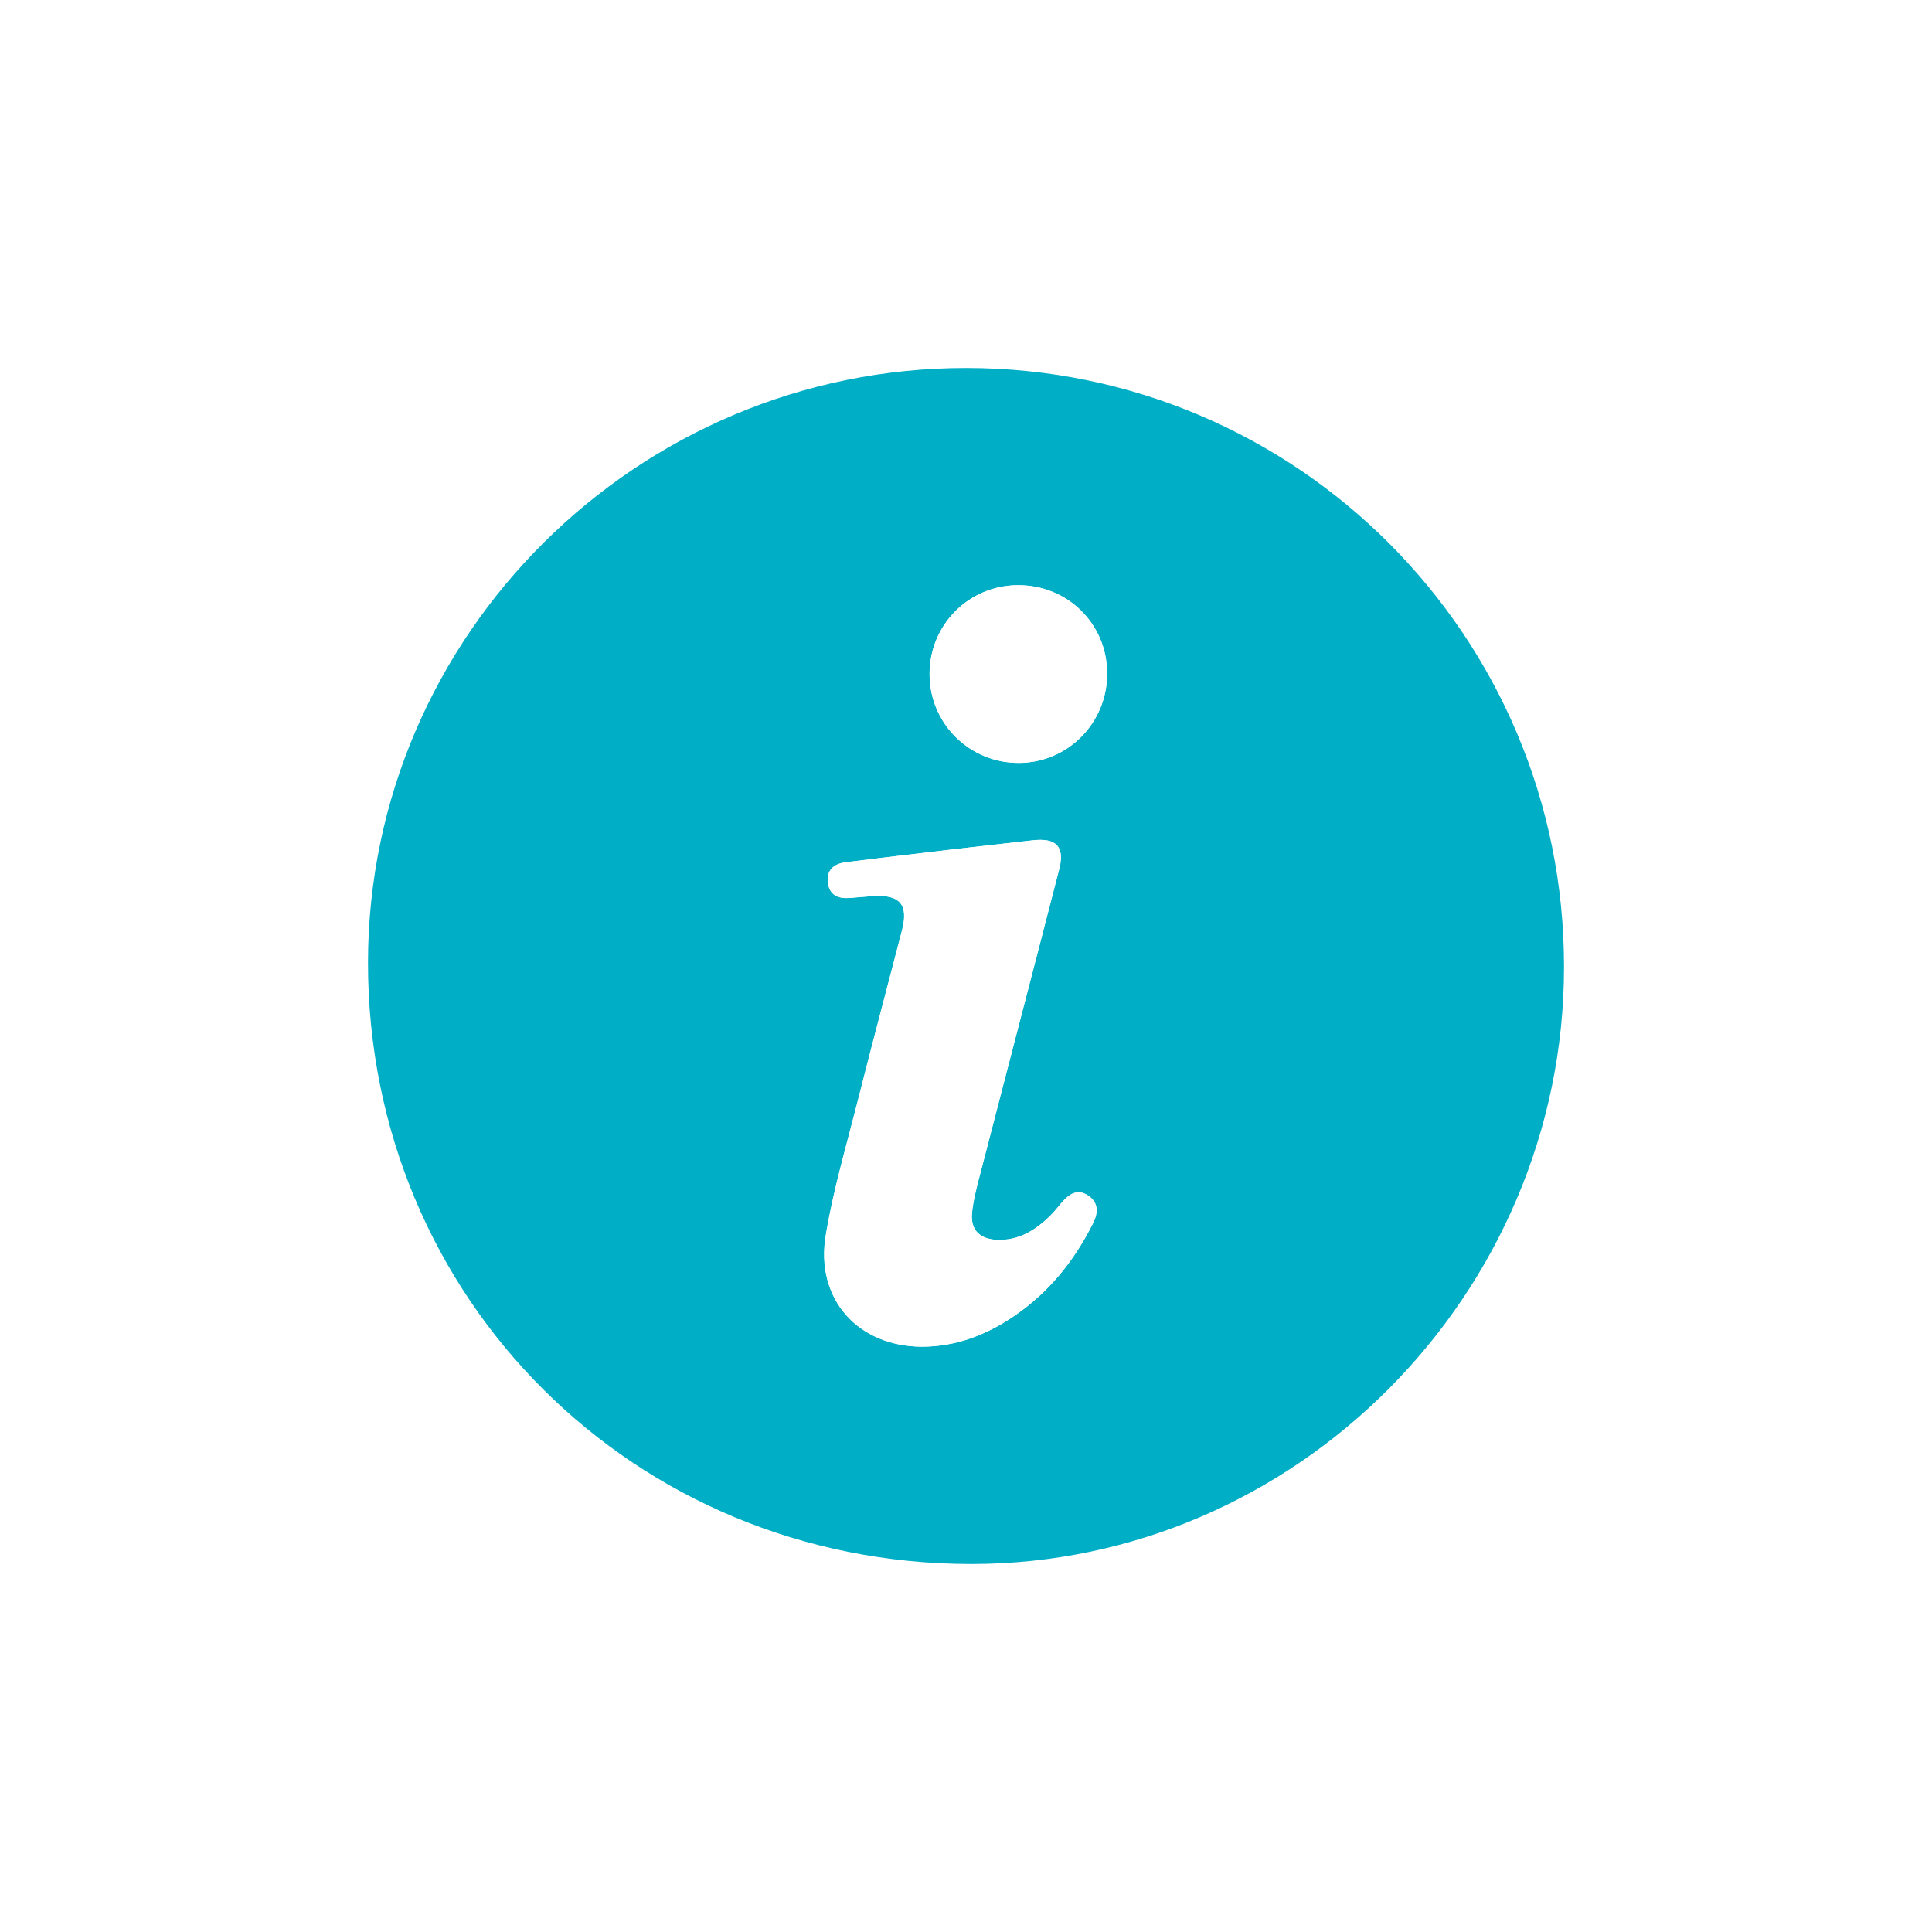 <svg width="21" height="21" viewBox="0 0 21 21" fill="none" xmlns="http://www.w3.org/2000/svg">
<g clip-path="url(#clip0_412_11355)" filter="url(#filter0_d_412_11355)">
<path d="M17 6.511C16.999 10.066 14.088 12.999 10.56 13C6.893 13.001 3.996 10.113 4 6.46C4.004 2.902 6.931 -0.004 10.507 3.7168e-06C14.099 0.004 17.003 2.915 17 6.511ZM10.021 10.638C10.388 10.638 10.716 10.513 11.015 10.31C11.397 10.052 11.677 9.705 11.881 9.297C11.938 9.183 11.945 9.073 11.827 8.994C11.712 8.918 11.623 8.979 11.546 9.066C11.501 9.118 11.458 9.175 11.409 9.223C11.249 9.376 11.067 9.486 10.836 9.476C10.65 9.467 10.549 9.37 10.566 9.184C10.582 9.028 10.626 8.874 10.665 8.721C10.947 7.63 11.233 6.54 11.514 5.448C11.577 5.202 11.481 5.105 11.228 5.134C10.944 5.167 10.661 5.197 10.379 5.23C9.983 5.277 9.588 5.322 9.192 5.373C9.06 5.389 8.979 5.464 9.002 5.605C9.024 5.739 9.124 5.77 9.244 5.76C9.326 5.754 9.408 5.745 9.49 5.74C9.782 5.721 9.879 5.831 9.806 6.111C9.645 6.736 9.478 7.36 9.32 7.987C9.198 8.465 9.058 8.941 8.977 9.427C8.862 10.119 9.327 10.636 10.024 10.638H10.021ZM11.062 2.361C10.526 2.364 10.1 2.796 10.104 3.333C10.107 3.867 10.541 4.295 11.077 4.292C11.61 4.289 12.037 3.854 12.034 3.317C12.032 2.779 11.602 2.357 11.062 2.361Z" fill="#00AEC5"/>
<path d="M10.021 10.638C9.325 10.636 8.859 10.12 8.975 9.427C9.055 8.941 9.196 8.465 9.317 7.987C9.475 7.36 9.642 6.736 9.804 6.111C9.876 5.831 9.78 5.721 9.488 5.74C9.406 5.745 9.323 5.754 9.241 5.76C9.121 5.771 9.021 5.738 9 5.605C8.977 5.464 9.058 5.39 9.189 5.373C9.585 5.324 9.981 5.277 10.377 5.23C10.66 5.197 10.943 5.166 11.225 5.134C11.478 5.105 11.574 5.202 11.511 5.448C11.232 6.539 10.944 7.63 10.663 8.721C10.623 8.874 10.579 9.028 10.564 9.184C10.546 9.369 10.647 9.468 10.833 9.477C11.066 9.487 11.247 9.377 11.406 9.223C11.457 9.175 11.498 9.12 11.544 9.066C11.621 8.979 11.71 8.918 11.825 8.994C11.942 9.073 11.936 9.183 11.879 9.297C11.674 9.707 11.396 10.054 11.013 10.311C10.712 10.513 10.386 10.637 10.019 10.638H10.021Z" fill="white"/>
<path d="M11.062 2.361C11.603 2.358 12.032 2.78 12.034 3.318C12.037 3.855 11.61 4.29 11.077 4.293C10.54 4.295 10.107 3.868 10.104 3.333C10.1 2.797 10.526 2.364 11.062 2.361Z" fill="white"/>
</g>
<defs>
<filter id="filter0_d_412_11355" x="0" y="0" width="21" height="21" filterUnits="userSpaceOnUse" color-interpolation-filters="sRGB">
<feFlood flood-opacity="0" result="BackgroundImageFix"/>
<feColorMatrix in="SourceAlpha" type="matrix" values="0 0 0 0 0 0 0 0 0 0 0 0 0 0 0 0 0 0 127 0" result="hardAlpha"/>
<feOffset dy="4"/>
<feGaussianBlur stdDeviation="2"/>
<feComposite in2="hardAlpha" operator="out"/>
<feColorMatrix type="matrix" values="0 0 0 0 0 0 0 0 0 0 0 0 0 0 0 0 0 0 0.25 0"/>
<feBlend mode="normal" in2="BackgroundImageFix" result="effect1_dropShadow_412_11355"/>
<feBlend mode="normal" in="SourceGraphic" in2="effect1_dropShadow_412_11355" result="shape"/>
</filter>
<clipPath id="clip0_412_11355">
<rect width="13" height="13" fill="white" transform="translate(4)"/>
</clipPath>
</defs>
</svg>
